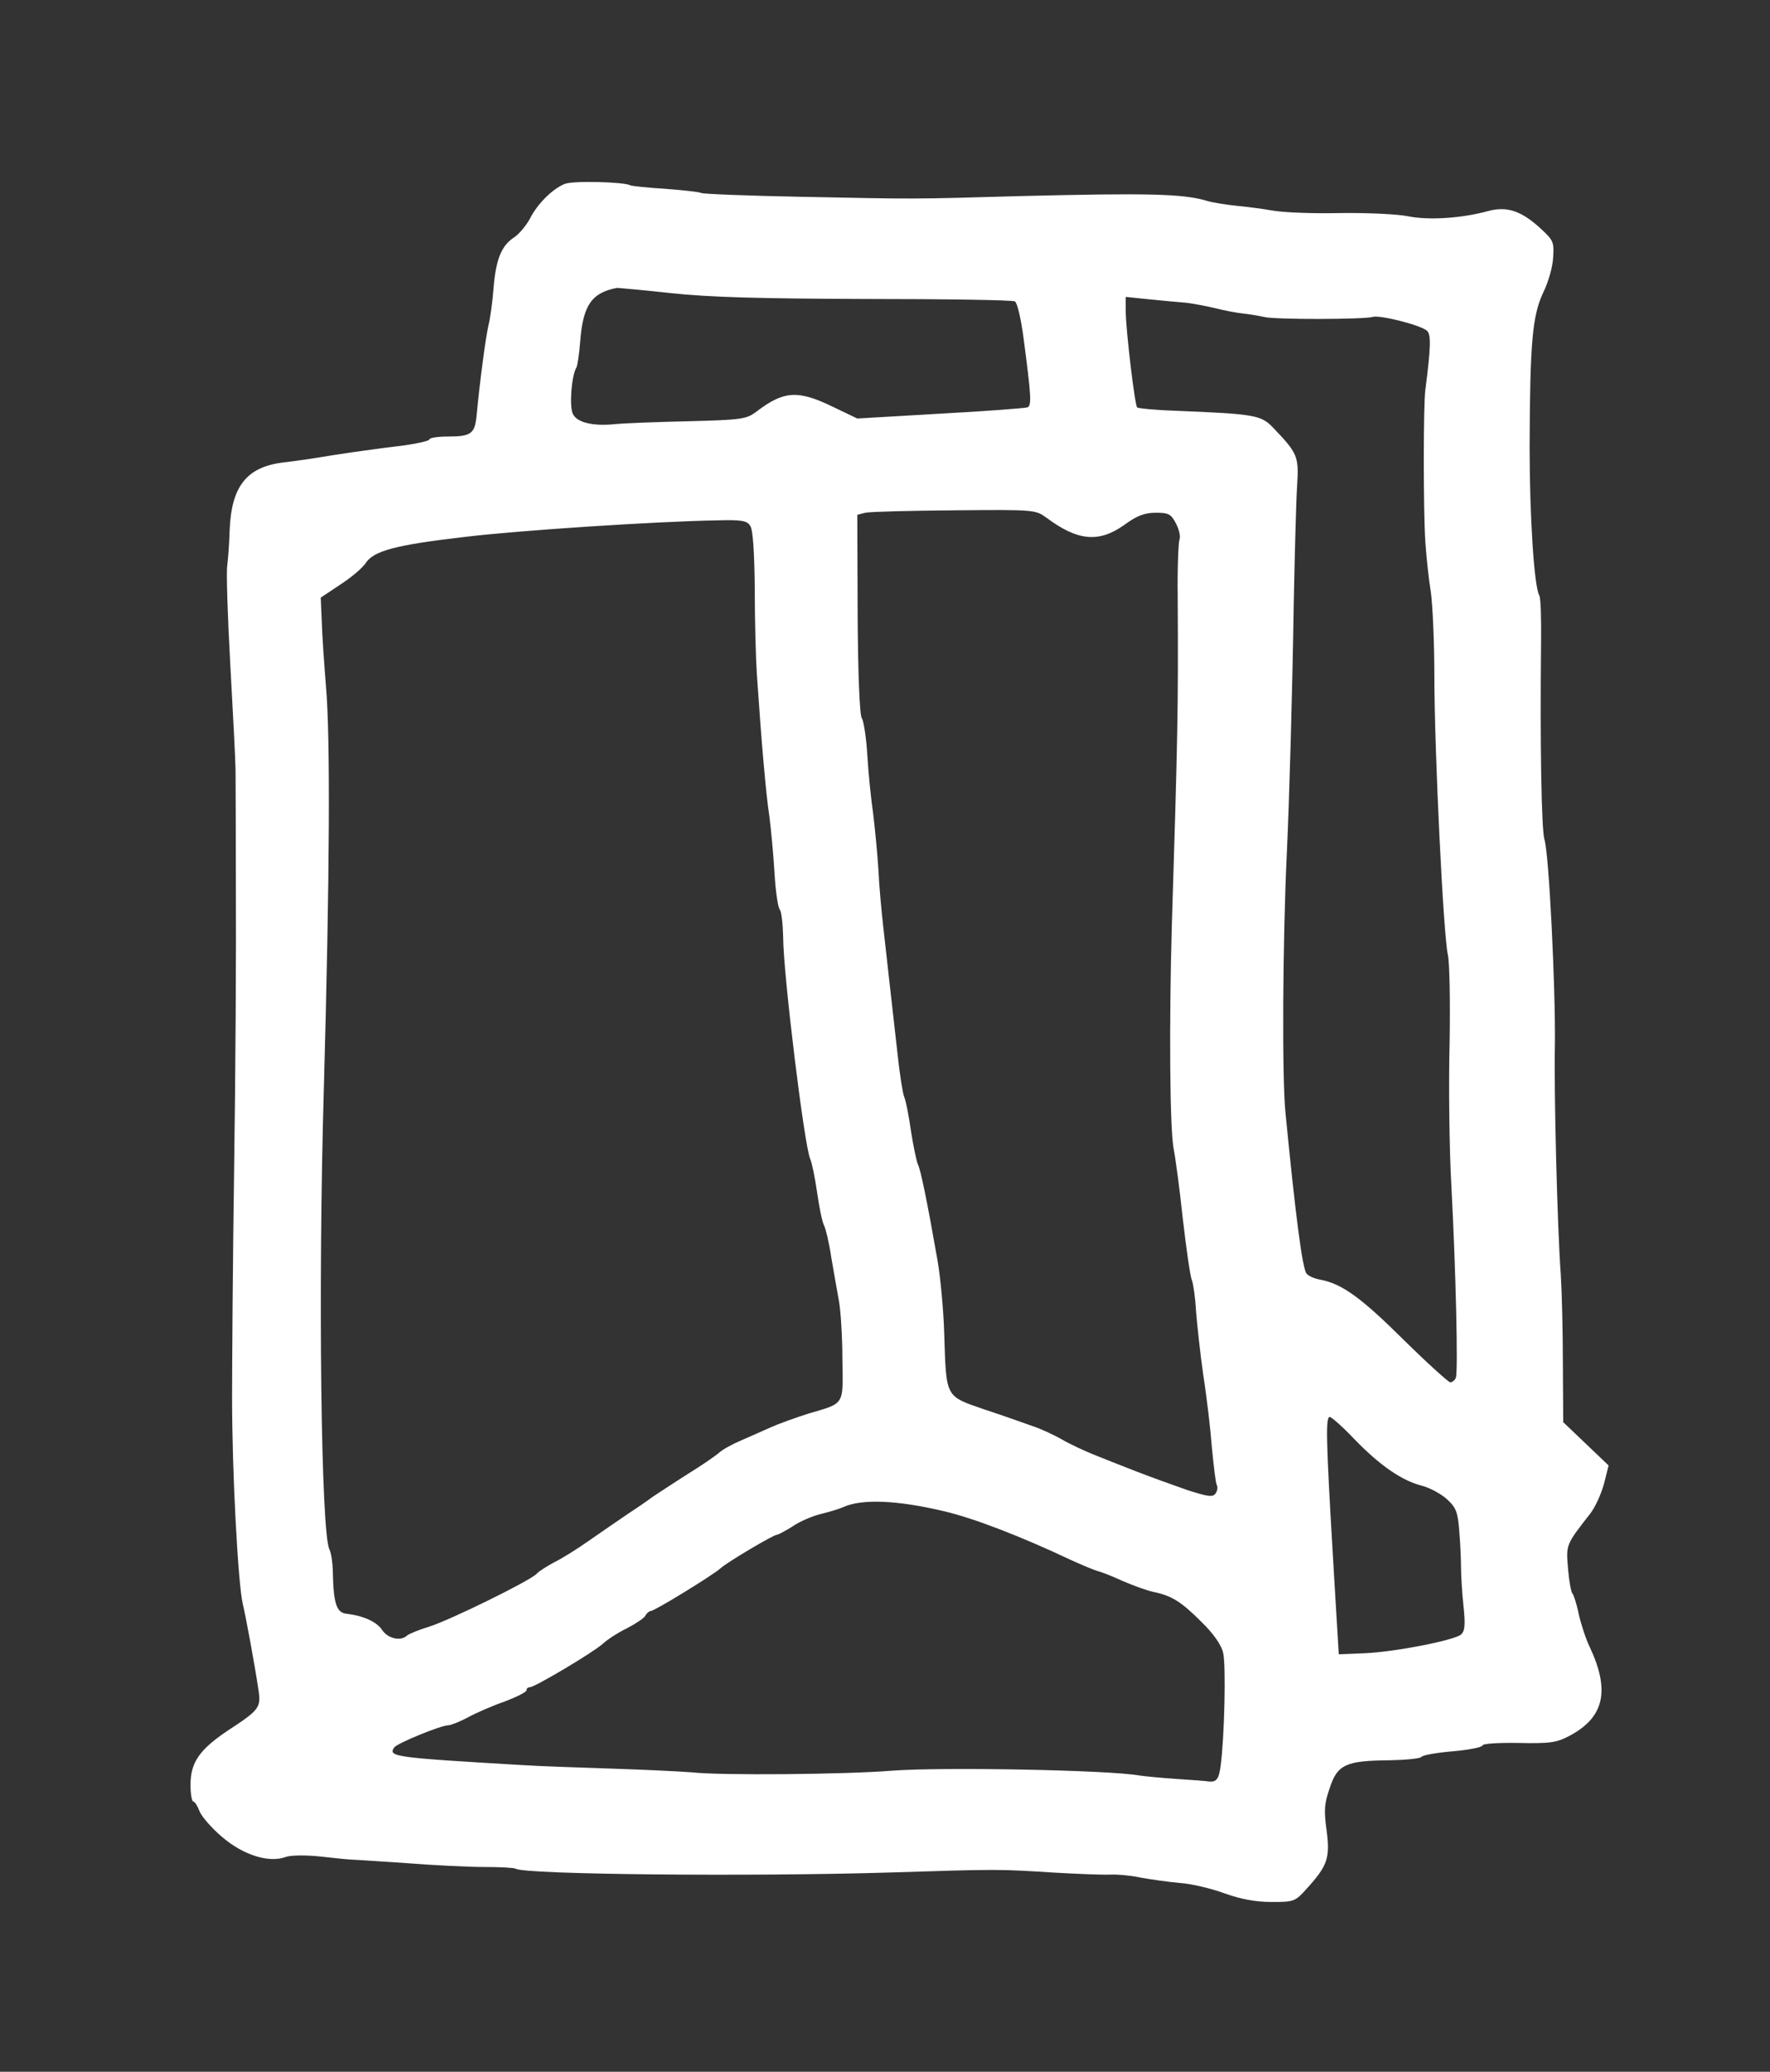 <?xml version="1.0" standalone="no"?>
<!DOCTYPE svg PUBLIC "-//W3C//DTD SVG 20010904//EN"
 "http://www.w3.org/TR/2001/REC-SVG-20010904/DTD/svg10.dtd">
<svg version="1.0" xmlns="http://www.w3.org/2000/svg"
 width="511pt" height="598pt" viewBox="0 0 511 598"
 preserveAspectRatio="xMidYMid meet">
<rect x="0" y="0" width="511" height="598" fill="#333333" stroke="none"/>
<g transform="translate(0,598) scale(0.1,-0.1)"
fill="#ffffff" stroke="none">
<path d="M1630 5449 c-35 -14 -79 -58 -100 -100 -11 -20 -30 -43 -44 -53 -38
-24 -54 -63 -61 -146 -3 -41 -10 -91 -15 -110 -8 -34 -26 -171 -34 -259 -5
-53 -16 -61 -83 -61 -29 0 -53 -4 -53 -8 0 -5 -42 -14 -92 -20 -51 -6 -136
-18 -188 -26 -52 -9 -116 -18 -143 -21 -105 -13 -149 -69 -154 -195 -1 -41 -5
-88 -7 -103 -3 -15 1 -145 9 -288 8 -143 15 -279 15 -302 0 -23 1 -179 1 -347
1 -168 -1 -528 -5 -800 -4 -272 -6 -571 -6 -665 0 -213 17 -536 31 -595 10
-43 34 -173 46 -253 6 -46 0 -54 -89 -112 -82 -55 -108 -92 -108 -157 0 -27 4
-48 8 -48 4 0 12 -12 18 -28 6 -15 35 -49 66 -75 61 -52 135 -75 183 -57 14 5
56 6 102 1 43 -5 85 -9 93 -9 8 0 78 -5 155 -10 77 -6 177 -11 223 -11 45 0
86 -2 91 -5 26 -17 684 -23 1076 -11 319 10 315 10 475 0 69 -4 143 -7 165 -6
22 1 63 -3 90 -9 28 -5 77 -12 110 -15 33 -2 92 -16 130 -30 47 -17 91 -25
136 -25 65 0 68 1 102 39 60 66 67 88 57 167 -8 57 -7 78 9 123 22 68 47 79
173 80 48 1 89 5 92 10 4 5 44 12 91 16 47 4 85 12 85 17 0 5 46 8 104 7 90
-2 110 1 146 20 101 53 119 130 60 256 -11 22 -25 65 -32 95 -6 30 -15 57 -18
60 -4 3 -10 35 -13 71 -6 71 -7 69 64 160 15 19 32 58 40 87 l13 52 -66 63
-65 62 -1 170 c0 94 -3 208 -6 255 -10 138 -20 525 -17 665 2 162 -17 550 -30
591 -9 28 -13 275 -10 567 1 70 -1 133 -5 138 -15 25 -28 229 -28 429 1 303 8
378 39 445 15 30 28 76 29 103 3 44 0 49 -38 84 -55 50 -96 63 -149 49 -76
-21 -170 -27 -228 -16 -31 7 -121 11 -200 10 -79 -2 -166 2 -194 7 -27 5 -75
11 -105 14 -30 3 -68 9 -85 14 -68 21 -172 23 -540 14 -319 -9 -288 -9 -636
-2 -152 3 -280 8 -285 11 -5 3 -52 8 -103 12 -52 3 -97 8 -101 10 -17 10 -167
14 -190 4z m306 -315 c111 -12 255 -16 566 -17 229 0 422 -3 428 -7 7 -4 18
-52 25 -106 22 -167 24 -195 11 -200 -6 -2 -120 -11 -251 -18 l-240 -14 -71
34 c-101 49 -141 46 -220 -14 -29 -22 -42 -24 -200 -28 -93 -2 -185 -6 -206
-8 -65 -7 -112 4 -124 29 -11 22 -4 111 10 134 3 4 8 38 11 75 8 105 33 141
106 155 4 0 73 -6 155 -15z m1490 -28 c22 -3 60 -10 84 -16 24 -6 59 -13 79
-15 20 -2 47 -7 61 -10 32 -8 287 -7 312 0 19 7 135 -22 157 -39 13 -10 12
-48 -4 -171 -6 -45 -6 -348 0 -440 3 -44 10 -109 16 -145 5 -36 10 -144 10
-240 0 -215 26 -750 39 -806 5 -22 7 -137 5 -255 -3 -118 -1 -302 5 -409 13
-247 20 -539 13 -557 -3 -7 -10 -13 -16 -13 -5 0 -66 55 -134 122 -123 122
-178 162 -240 174 -18 3 -36 11 -41 18 -12 14 -32 168 -61 466 -10 102 -8 490
4 745 7 148 16 461 20 720 3 149 7 304 10 346 5 82 1 91 -70 165 -34 36 -55
39 -273 48 -63 2 -116 7 -119 10 -7 7 -32 219 -33 275 l0 44 68 -7 c37 -4 85
-8 108 -10z m-404 -621 c90 -67 151 -72 224 -20 37 27 59 35 91 35 37 0 44 -4
58 -31 9 -17 14 -38 10 -47 -3 -9 -6 -82 -5 -162 2 -328 0 -407 -17 -955 -8
-283 -6 -590 6 -645 5 -25 17 -115 26 -200 10 -85 21 -164 26 -175 4 -11 10
-51 12 -90 3 -38 12 -122 21 -185 10 -63 21 -158 25 -211 5 -53 11 -101 14
-106 3 -5 2 -15 -3 -23 -8 -12 -20 -11 -82 9 -40 14 -107 38 -148 54 -41 16
-97 38 -124 49 -27 11 -68 30 -90 43 -23 13 -61 31 -86 39 -25 9 -87 31 -139
48 -113 39 -109 33 -115 218 -2 69 -11 163 -19 210 -30 171 -49 264 -57 279
-4 9 -13 52 -20 96 -6 44 -15 89 -20 100 -4 11 -13 67 -19 125 -19 165 -31
278 -41 365 -5 44 -12 118 -14 165 -3 47 -10 119 -15 160 -6 41 -14 118 -17
170 -3 52 -11 101 -16 107 -6 8 -11 126 -12 300 l-1 287 23 6 c13 3 129 6 257
7 233 2 234 2 267 -22z m-856 -23 c8 -11 12 -79 13 -183 0 -90 3 -200 6 -244
13 -193 26 -345 36 -410 5 -38 12 -113 15 -165 3 -52 10 -99 15 -105 5 -5 9
-41 10 -80 0 -104 61 -602 78 -640 5 -11 14 -55 20 -97 6 -43 15 -86 20 -95 5
-10 15 -52 21 -93 7 -41 17 -97 22 -125 5 -27 10 -103 10 -168 2 -135 8 -126
-97 -157 -38 -12 -88 -30 -110 -40 -22 -10 -61 -27 -86 -38 -26 -11 -55 -27
-65 -37 -11 -9 -50 -36 -89 -60 -38 -24 -83 -54 -100 -65 -16 -12 -51 -36 -77
-53 -26 -18 -75 -51 -109 -75 -34 -24 -79 -52 -100 -62 -20 -11 -43 -25 -50
-33 -21 -21 -247 -132 -309 -152 -30 -9 -59 -21 -65 -26 -18 -17 -54 -9 -71
15 -15 24 -53 42 -104 48 -28 3 -37 29 -39 116 0 29 -5 60 -10 70 -24 45 -33
752 -16 1332 17 610 19 1012 6 1160 -5 63 -11 147 -12 185 l-3 70 57 38 c31
20 64 48 73 62 23 35 86 52 284 75 156 19 554 45 730 48 72 2 87 -1 96 -16z
m1745 -2637 c74 -76 136 -119 196 -134 22 -6 55 -24 71 -39 26 -24 31 -37 35
-93 3 -35 5 -82 5 -104 0 -22 3 -72 7 -110 6 -56 4 -73 -7 -83 -21 -17 -189
-50 -278 -54 l-75 -3 -17 285 c-20 339 -21 400 -9 400 5 0 38 -29 72 -65z
m-1186 -207 c86 -20 223 -73 365 -140 35 -16 71 -31 80 -33 8 -2 40 -14 70
-28 30 -13 71 -28 90 -32 53 -11 80 -28 139 -87 34 -33 57 -66 62 -88 9 -34 4
-244 -7 -327 -5 -38 -12 -48 -35 -45 -4 1 -44 4 -90 7 -46 3 -95 8 -109 10
-87 16 -568 25 -715 14 -134 -11 -494 -14 -575 -5 -36 3 -141 8 -235 11 -93 3
-208 7 -255 10 -372 22 -390 24 -372 51 8 12 135 64 156 64 7 0 33 10 57 23
24 13 72 34 107 46 34 13 62 27 62 32 0 5 4 9 10 9 14 0 182 100 210 125 14
13 45 33 70 45 25 13 49 29 53 36 4 8 12 14 16 14 11 0 180 104 201 123 18 17
153 97 163 97 4 0 24 11 45 24 20 14 57 30 82 36 25 6 54 15 65 20 53 24 155
20 290 -12z"/>
</g>
</svg>
